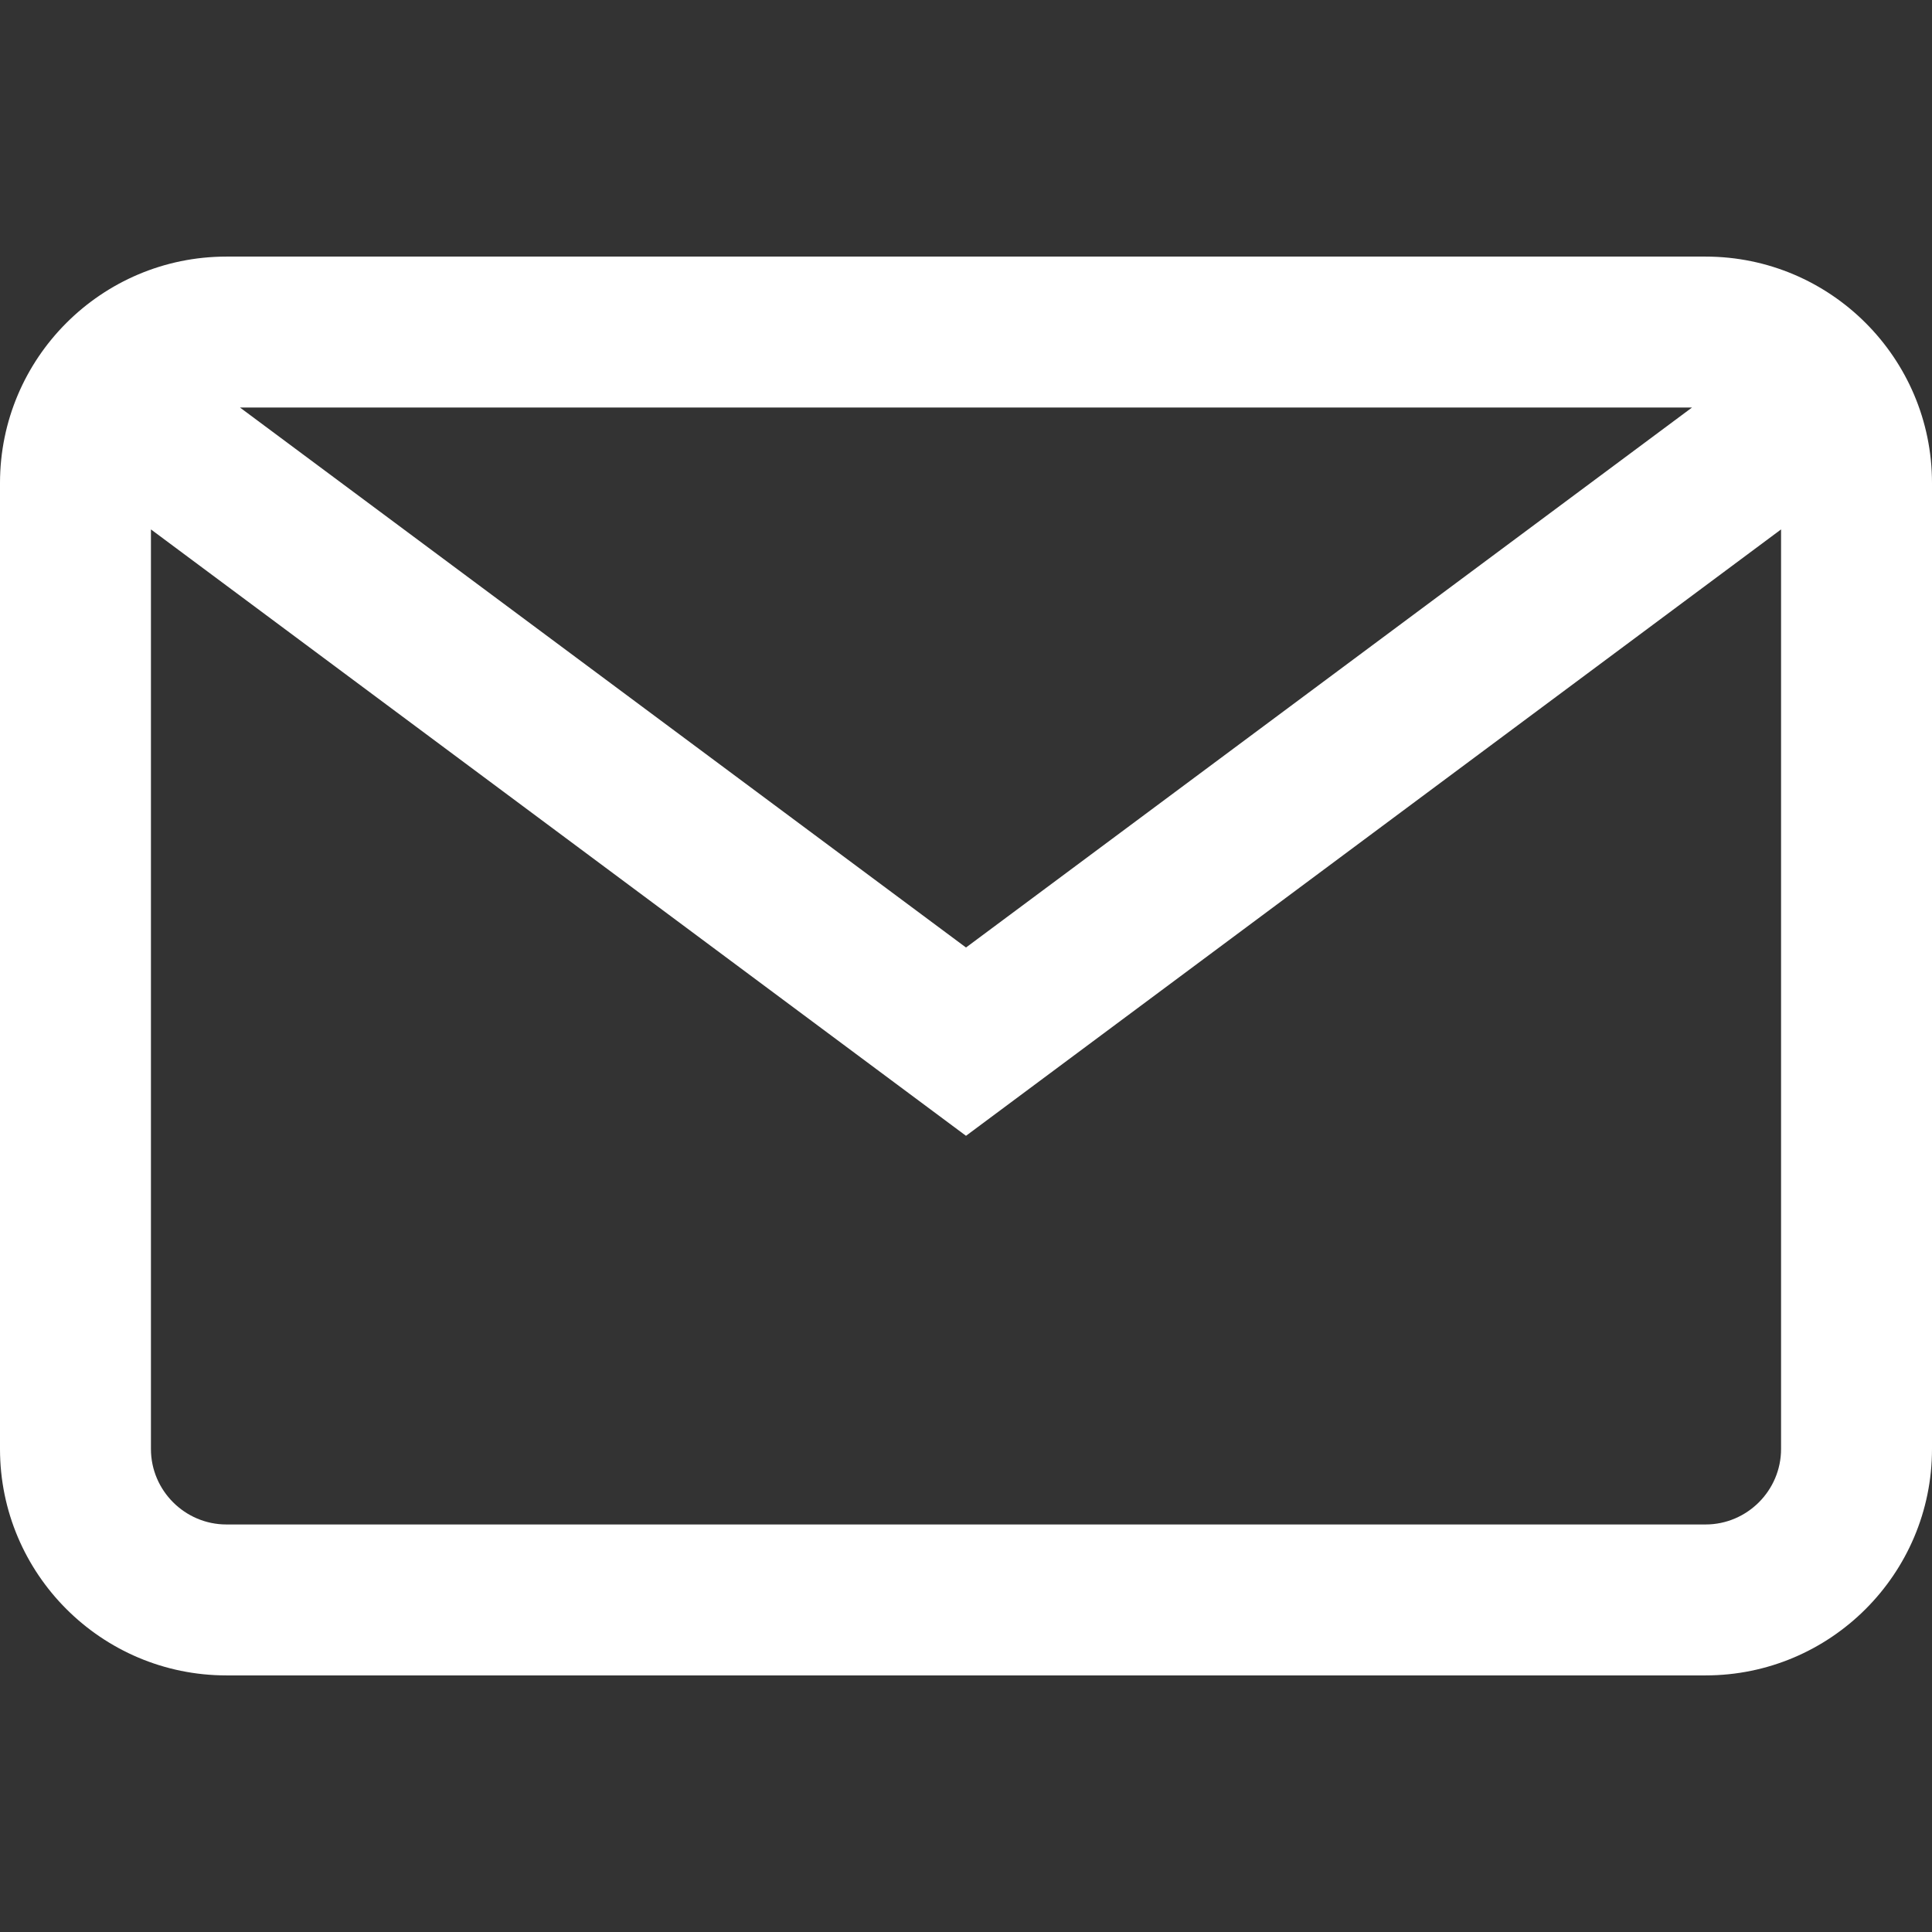 <?xml version="1.0" encoding="utf-8"?>
<!-- Generator: Adobe Illustrator 24.1.1, SVG Export Plug-In . SVG Version: 6.00 Build 0)  -->
<svg version="1.1" id="Enveloppe_1_" xmlns="http://www.w3.org/2000/svg" xmlns:xlink="http://www.w3.org/1999/xlink" x="0px"
	 y="0px" width="512px" height="512px" viewBox="0 0 512 512" enable-background="new 0 0 512 512" xml:space="preserve">
<rect x="0" y="0" width="512" height="512" fill="#333333" stroke="none"/>
<path id="Enveloppe" fill="#FFFFFF" d="M452,68H60C26.9,68,0,94.9,0,128v256c0,33.1,26.9,60,60,60h392c33.1,0,60-26.9,60-60V128
	C512,94.9,485.1,68,452,68z M448.4,108L256,251.1L63.6,108H448.4z M472,384c0,11-9,20-20,20H60c-11,0-20-9-20-20V140.3L256,301
	l216-160.7V384z"/>
</svg>
